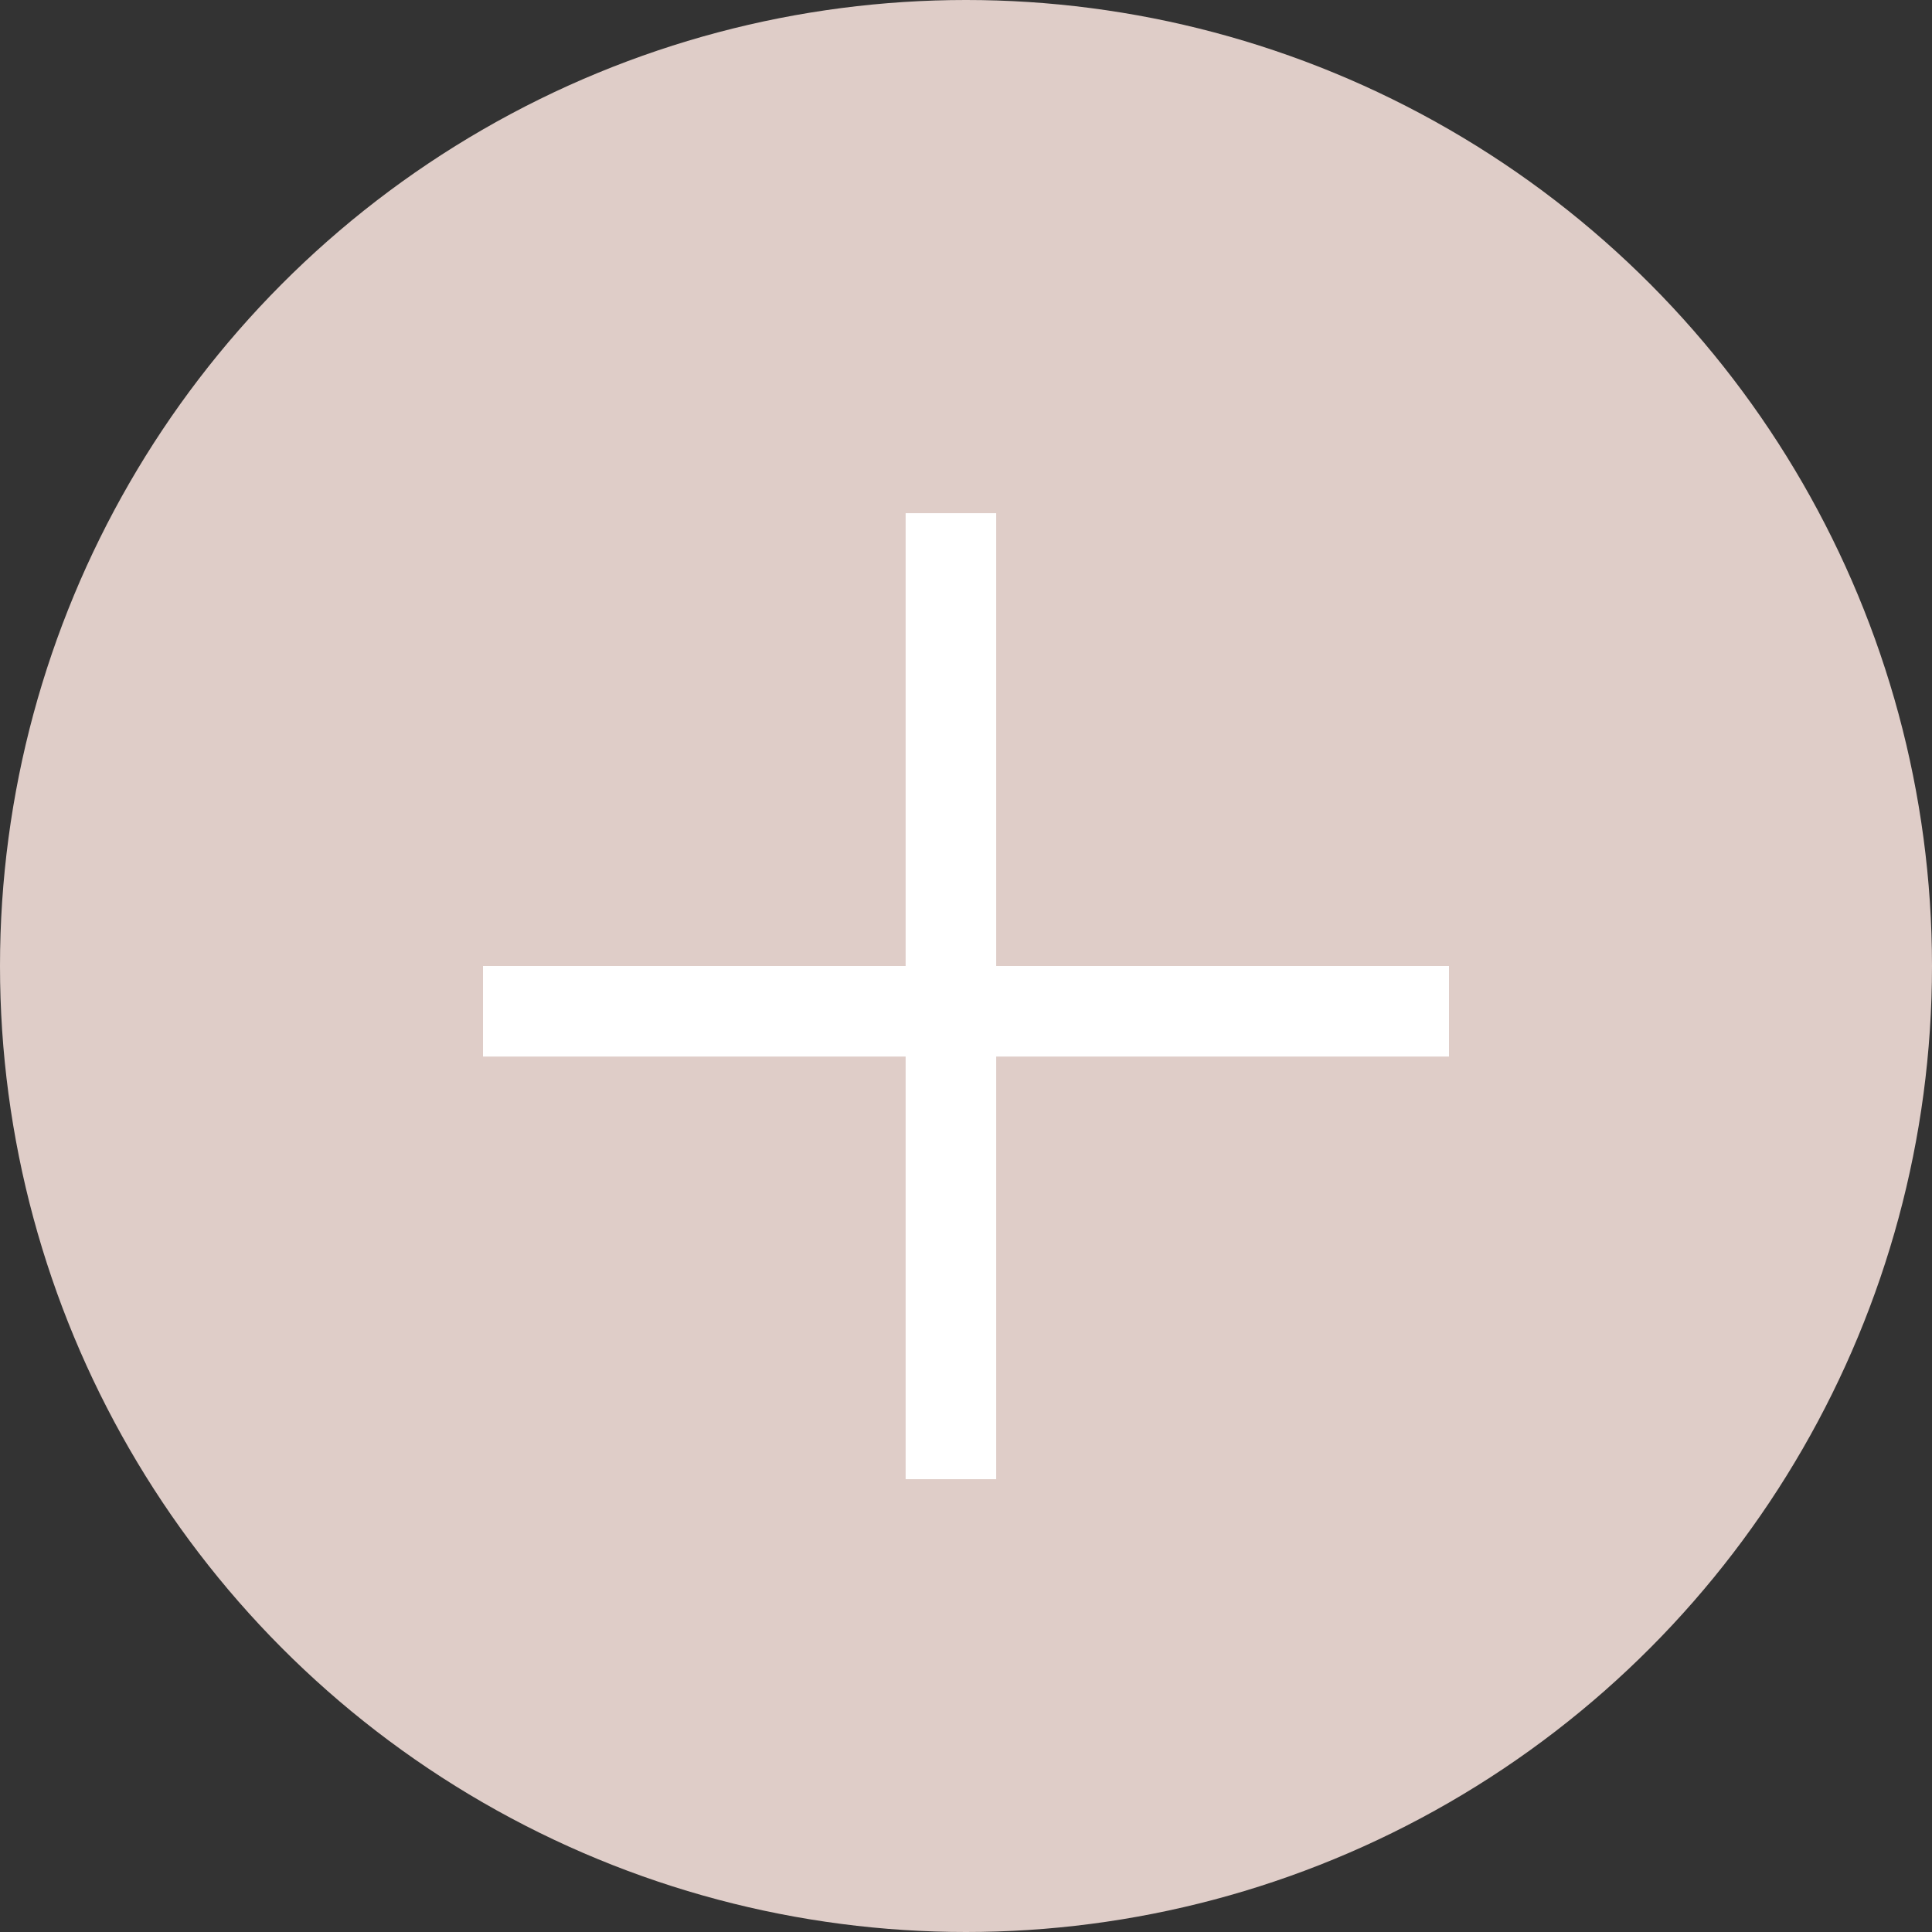<svg xmlns="http://www.w3.org/2000/svg" width="32" height="32" viewBox="0 0 32 32">
  <rect x="0" y="0" width="32" height="32" fill="#333333" stroke="none"/>
  <g id="グループ_54" data-name="グループ 54" transform="translate(-496 -1270)">
    <circle id="楕円形_71" data-name="楕円形 71" cx="16" cy="16" r="16" transform="translate(496 1270)" fill="#dfcdc8"/>
    <path id="_-" data-name="-" d="M0,0H16V1.5H0Z" transform="translate(504 1286)" fill="#fff"/>
    <path id="_--2" data-name="-" d="M0,0H16V1.5H0Z" transform="translate(512.5 1278.5) rotate(90)" fill="#fff"/>
  </g>
</svg>
